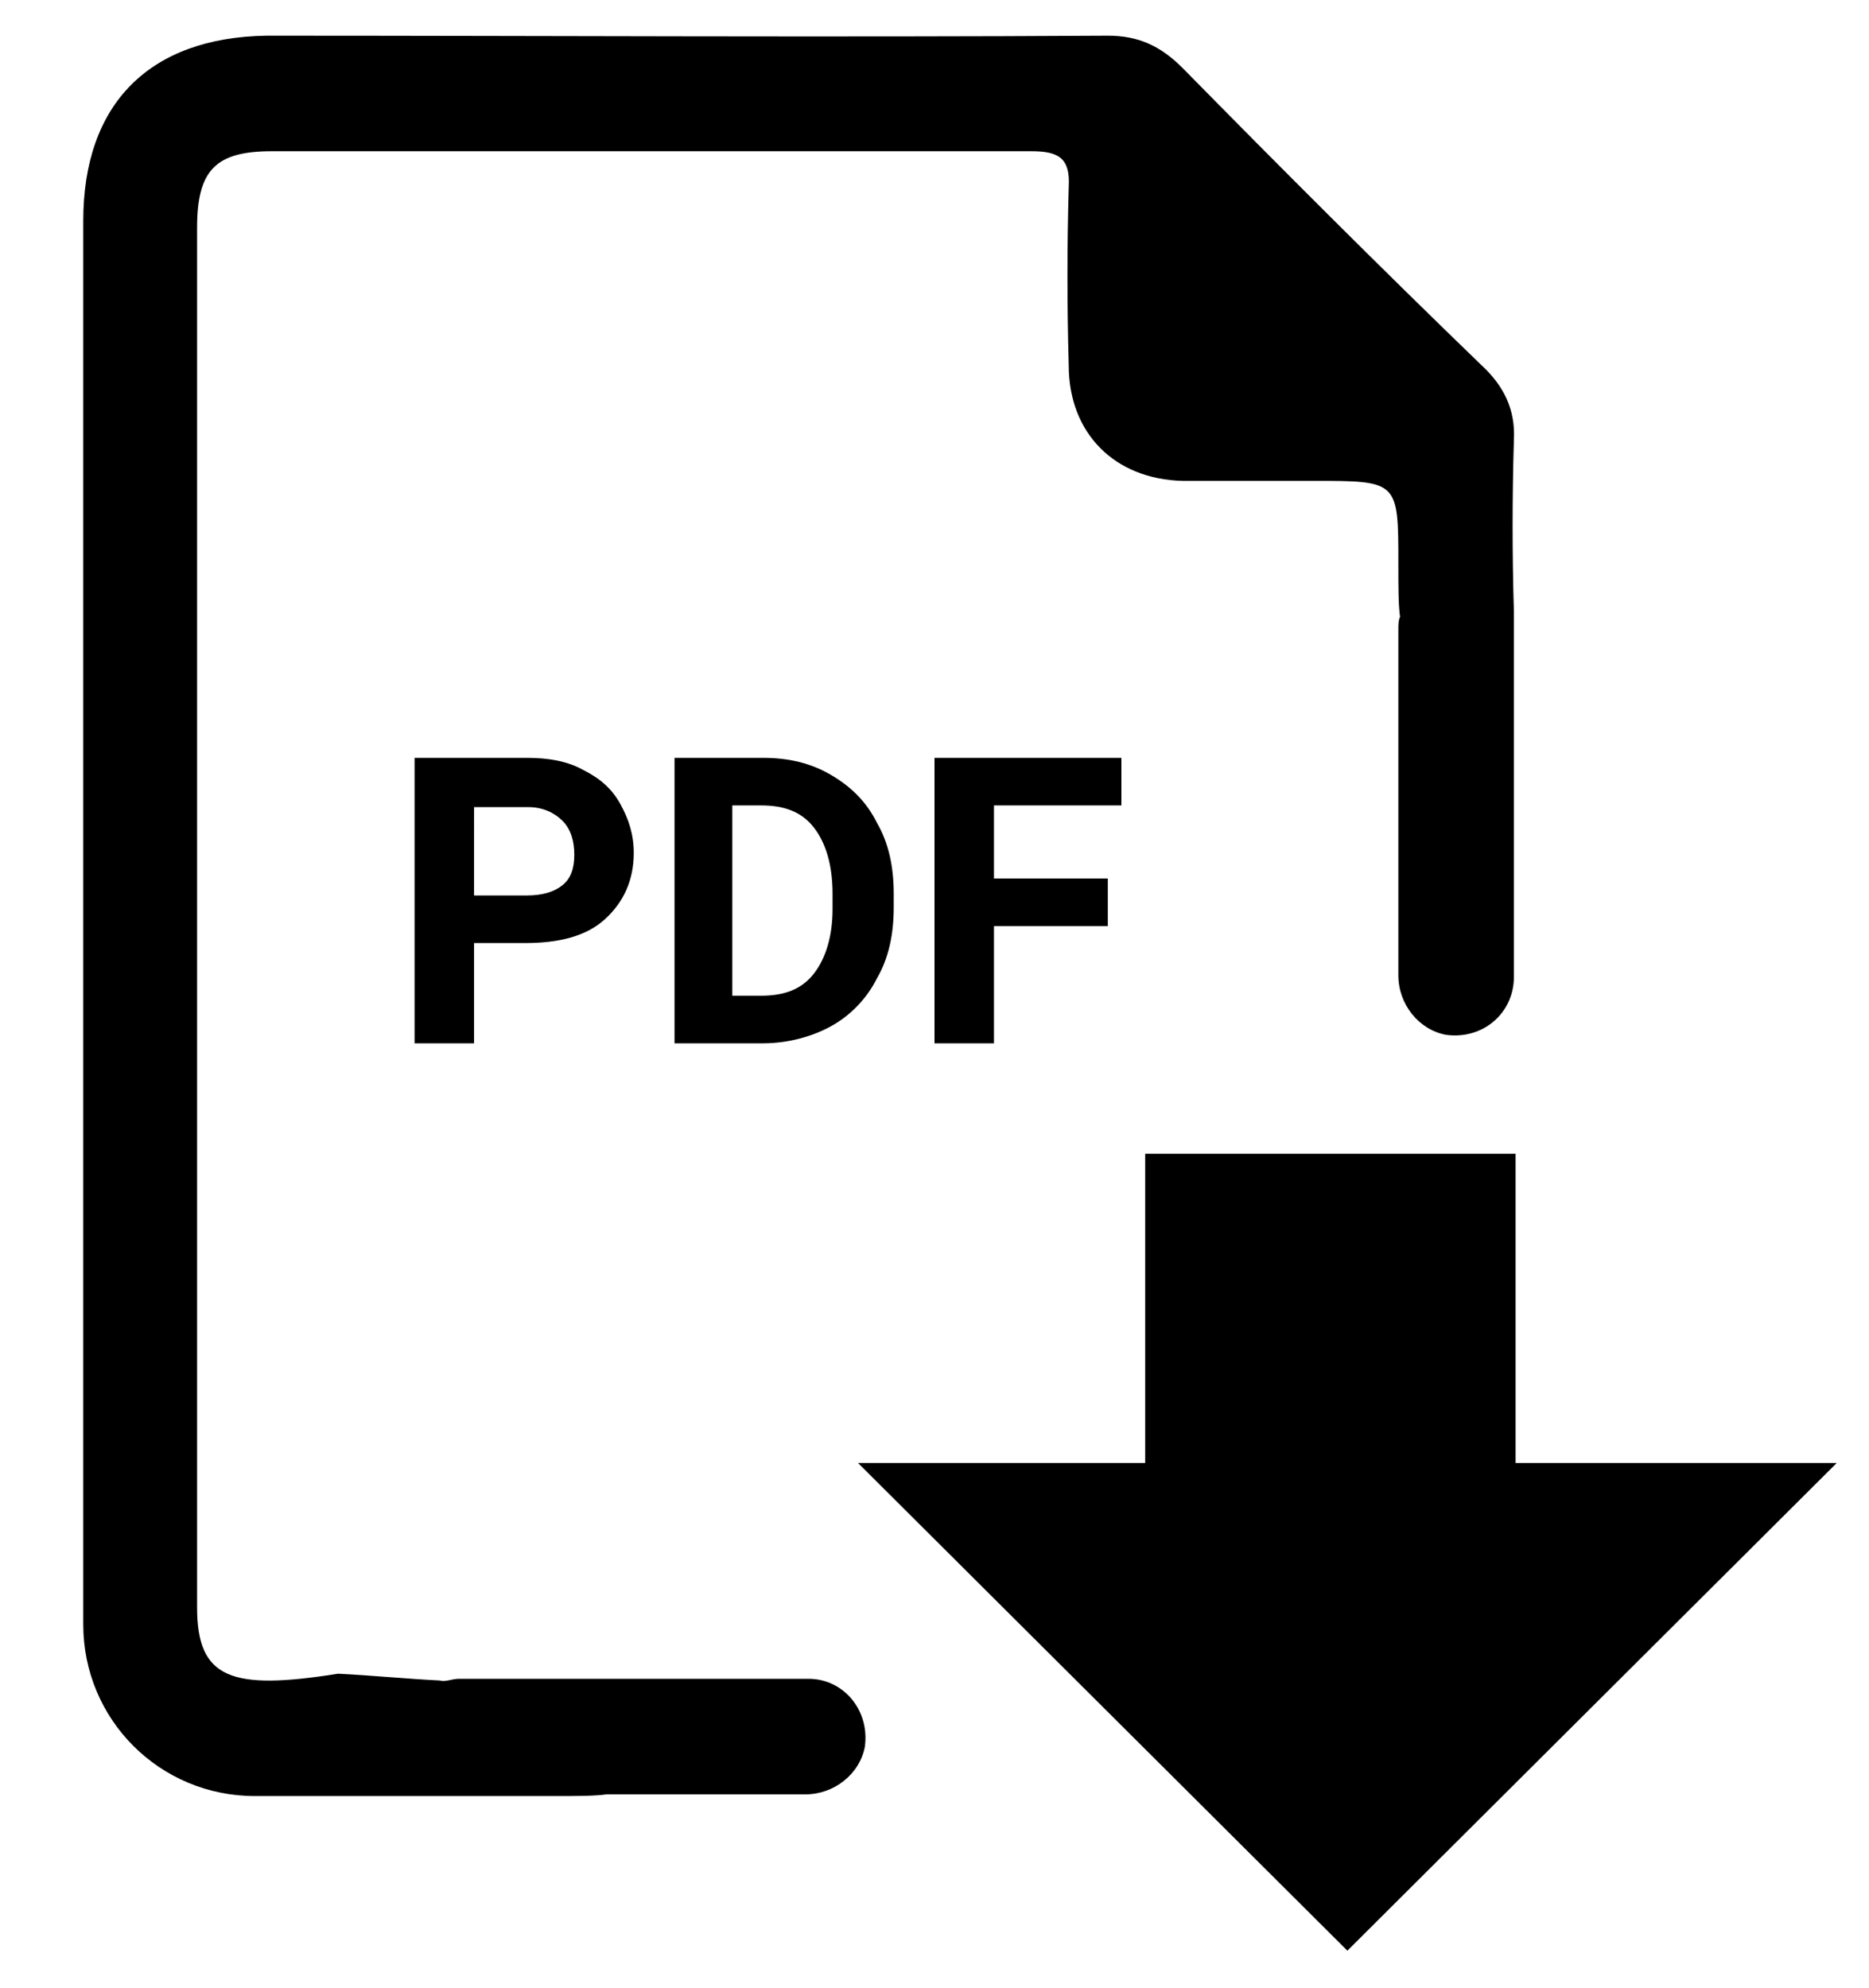 <?xml version="1.0" encoding="utf-8"?>
<!-- Generator: Adobe Illustrator 24.0.2, SVG Export Plug-In . SVG Version: 6.00 Build 0)  -->
<svg version="1.1" id="Layer_1" xmlns="http://www.w3.org/2000/svg" xmlns:xlink="http://www.w3.org/1999/xlink" x="0px" y="0px"
	 viewBox="0 0 110 117" style="enable-background:new 0 0 110 117;" xml:space="preserve">
<path d="M47.6,98.8H27c-0.4,0-0.8,0.2-1.1,0.1c-2-0.1-4-0.3-6-0.4c-6.3,1-8.3,0.3-8.3-3.9c0-3.6,0-7.1,0-10.7c0-23.5,0-47,0-70.5
	c0-3.4,1.1-4.5,4.4-4.5c14.9,0,29.8,0,44.7,0c1.6,0,2.3,0.4,2.2,2.1c-0.1,3.5-0.1,7,0,10.5c0,4,2.7,6.7,6.7,6.8c2.6,0,5.1,0,7.7,0
	c5,0,5,0,5,4.9c0,1.4,0,2.4,0.1,3.1c-0.1,0.2-0.1,0.5-0.1,0.7v20.4c0,1.7,1.2,3.2,2.8,3.5c2.2,0.3,4-1.3,4-3.4V37c0-0.1,0-0.3,0-0.4
	c0-0.2,0-0.4,0-0.6c-0.1-3.4-0.1-6.7,0-10.1c0.1-1.8-0.6-3.2-1.9-4.4C81.3,15.8,75.4,9.9,69.6,4c-1.3-1.3-2.6-1.9-4.4-1.9
	c-16.5,0.1-33,0-49.5,0C8.8,2.2,4.9,6.1,4.9,13c0,13.6,0,27.3,0,40.9v41.7c0,5.6,4.5,10.1,10.1,10.1h17.7c1.3,0,2.3,0,3-0.1h11.7
	c1.7,0,3.2-1.2,3.5-2.8C51.2,100.6,49.6,98.8,47.6,98.8z"/>
<polygon points="89.2,86.1 89.2,67.9 67.4,67.9 67.4,86.1 50.5,86.1 79.3,114.8 108.1,86.1 "/>
<g>
	<path d="M27.9,55.5v5.9h-3.5V44.6H31c1.3,0,2.4,0.2,3.3,0.7c1,0.5,1.7,1.1,2.2,2c0.5,0.9,0.8,1.8,0.8,2.9c0,1.6-0.6,2.9-1.7,3.9
		c-1.1,1-2.7,1.4-4.7,1.4H27.9z M27.9,52.7H31c0.9,0,1.6-0.2,2.1-0.6c0.5-0.4,0.7-1,0.7-1.8c0-0.8-0.2-1.5-0.7-2
		c-0.5-0.5-1.2-0.8-2-0.8h-3.2V52.7z"/>
	<path d="M39.7,61.4V44.6h5.2c1.5,0,2.8,0.3,4,1c1.2,0.7,2.1,1.6,2.7,2.8c0.7,1.2,1,2.6,1,4.2v0.8c0,1.6-0.3,3-1,4.2
		c-0.6,1.2-1.6,2.2-2.7,2.8s-2.5,1-4,1H39.7z M43.1,47.4v11.2h1.7c1.4,0,2.4-0.4,3.1-1.3c0.7-0.9,1.1-2.2,1.1-3.8v-0.9
		c0-1.7-0.4-3-1.1-3.9c-0.7-0.9-1.7-1.3-3.1-1.3H43.1z"/>
	<path d="M65.2,54.5h-6.7v6.9H55V44.6h11v2.8h-7.5v4.3h6.7V54.5z"/>
</g>
</svg>
